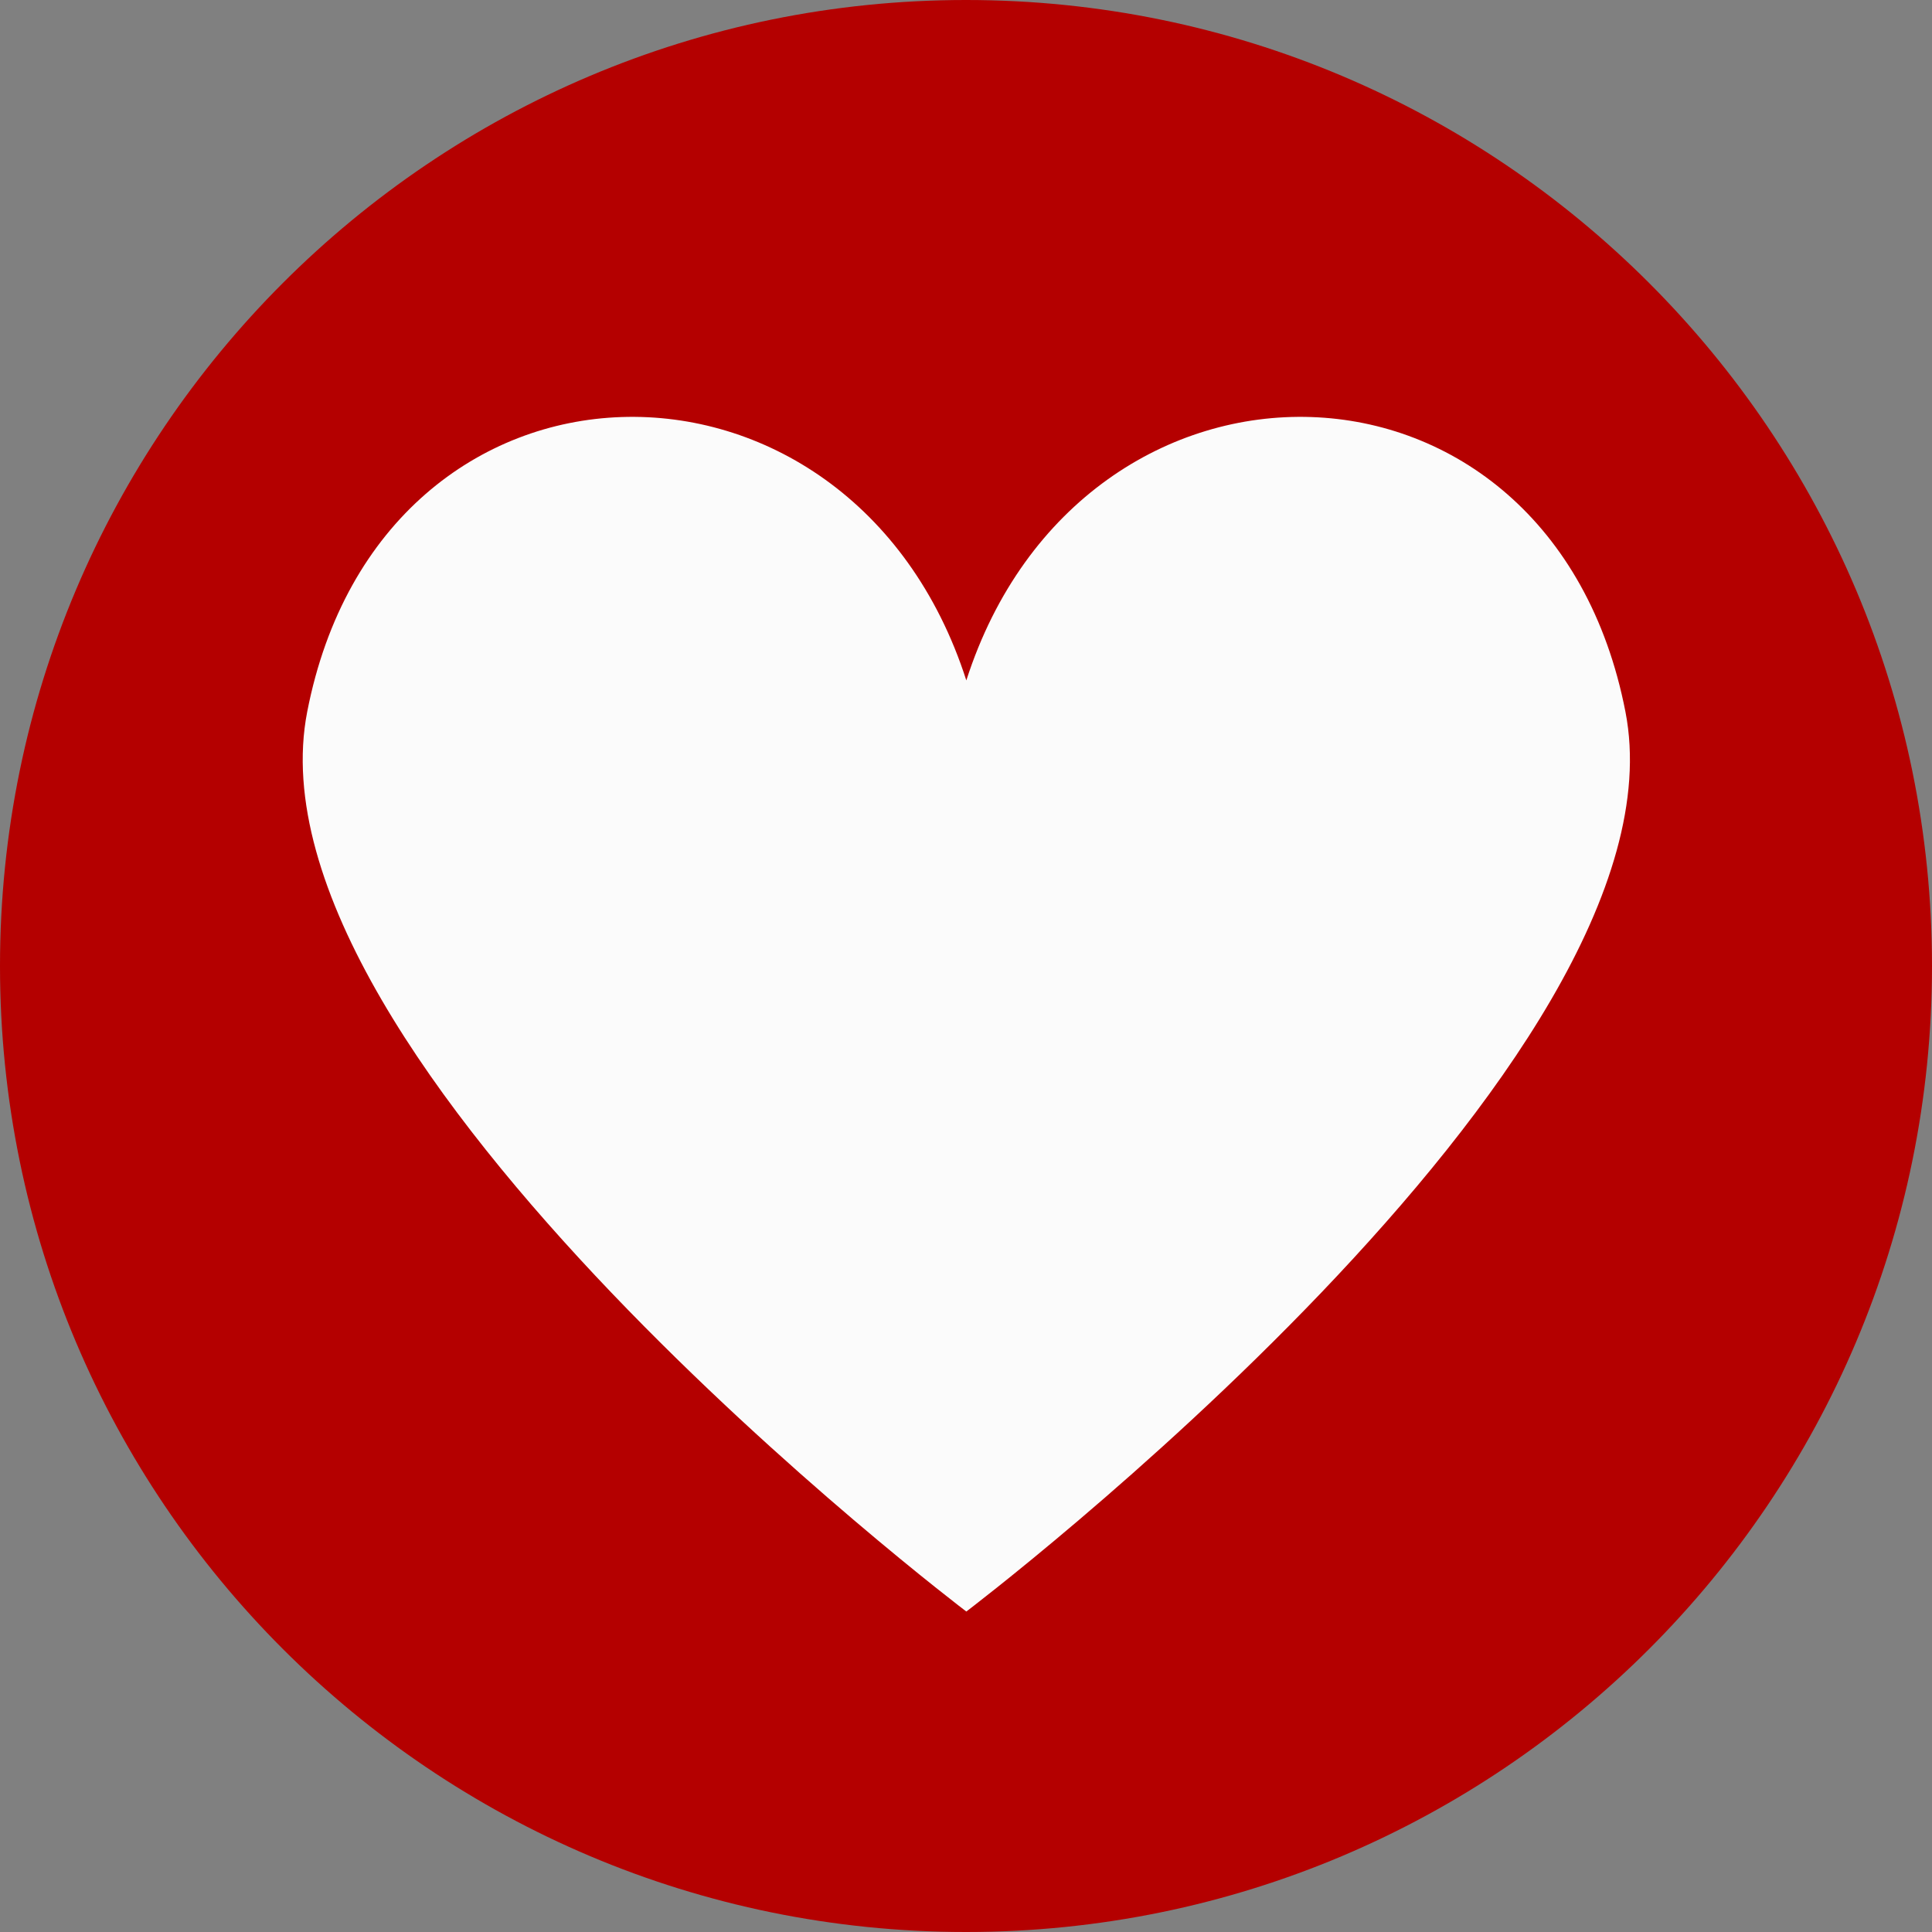 <?xml version="1.0" encoding="utf-8"?>
<svg xmlns="http://www.w3.org/2000/svg" xmlns:xlink="http://www.w3.org/1999/xlink" width="1080" zoomAndPan="magnify" viewBox="0 0 810 810" height="1080" preserveAspectRatio="xMidYMid meet" version="1.0">
  <rect x="0" y="0" width="810" height="810" fill="#808080" stroke="none"/>
  <defs>
    <clipPath id="f52667e3d2">
      <path clip-rule="nonzero" d="M 405 0 C 181.324 0 0 181.324 0 405 C 0 628.676 181.324 810 405 810 C 628.676 810 810 628.676 810 405 C 810 181.324 628.676 0 405 0 Z M 405 0"/>
    </clipPath>
    <clipPath id="efde0026ef">
      <path clip-rule="nonzero" d="M 126 174 L 684 174 L 684 675.984 L 126 675.984 Z M 126 174"/>
    </clipPath>
  </defs>
  <g clip-path="url(#f52667e3d2)">
    <rect x="-81" width="972" fill="#b40000" y="-81" height="972" fill-opacity="1"/>
  </g>
  <g clip-path="url(#efde0026ef)">
    <path fill="#fbfbfb" fill-opacity="1" fill-rule="nonzero" d="M 681.484 298.465 C 650.129 137.188 453.598 134.492 405.137 285.262 C 356.676 134.492 160.141 137.188 128.789 298.465 C 100.344 444.789 405.137 675.637 405.137 675.637 C 405.137 675.637 709.93 444.789 681.484 298.465 Z M 681.484 298.465"/>
  </g>
</svg>